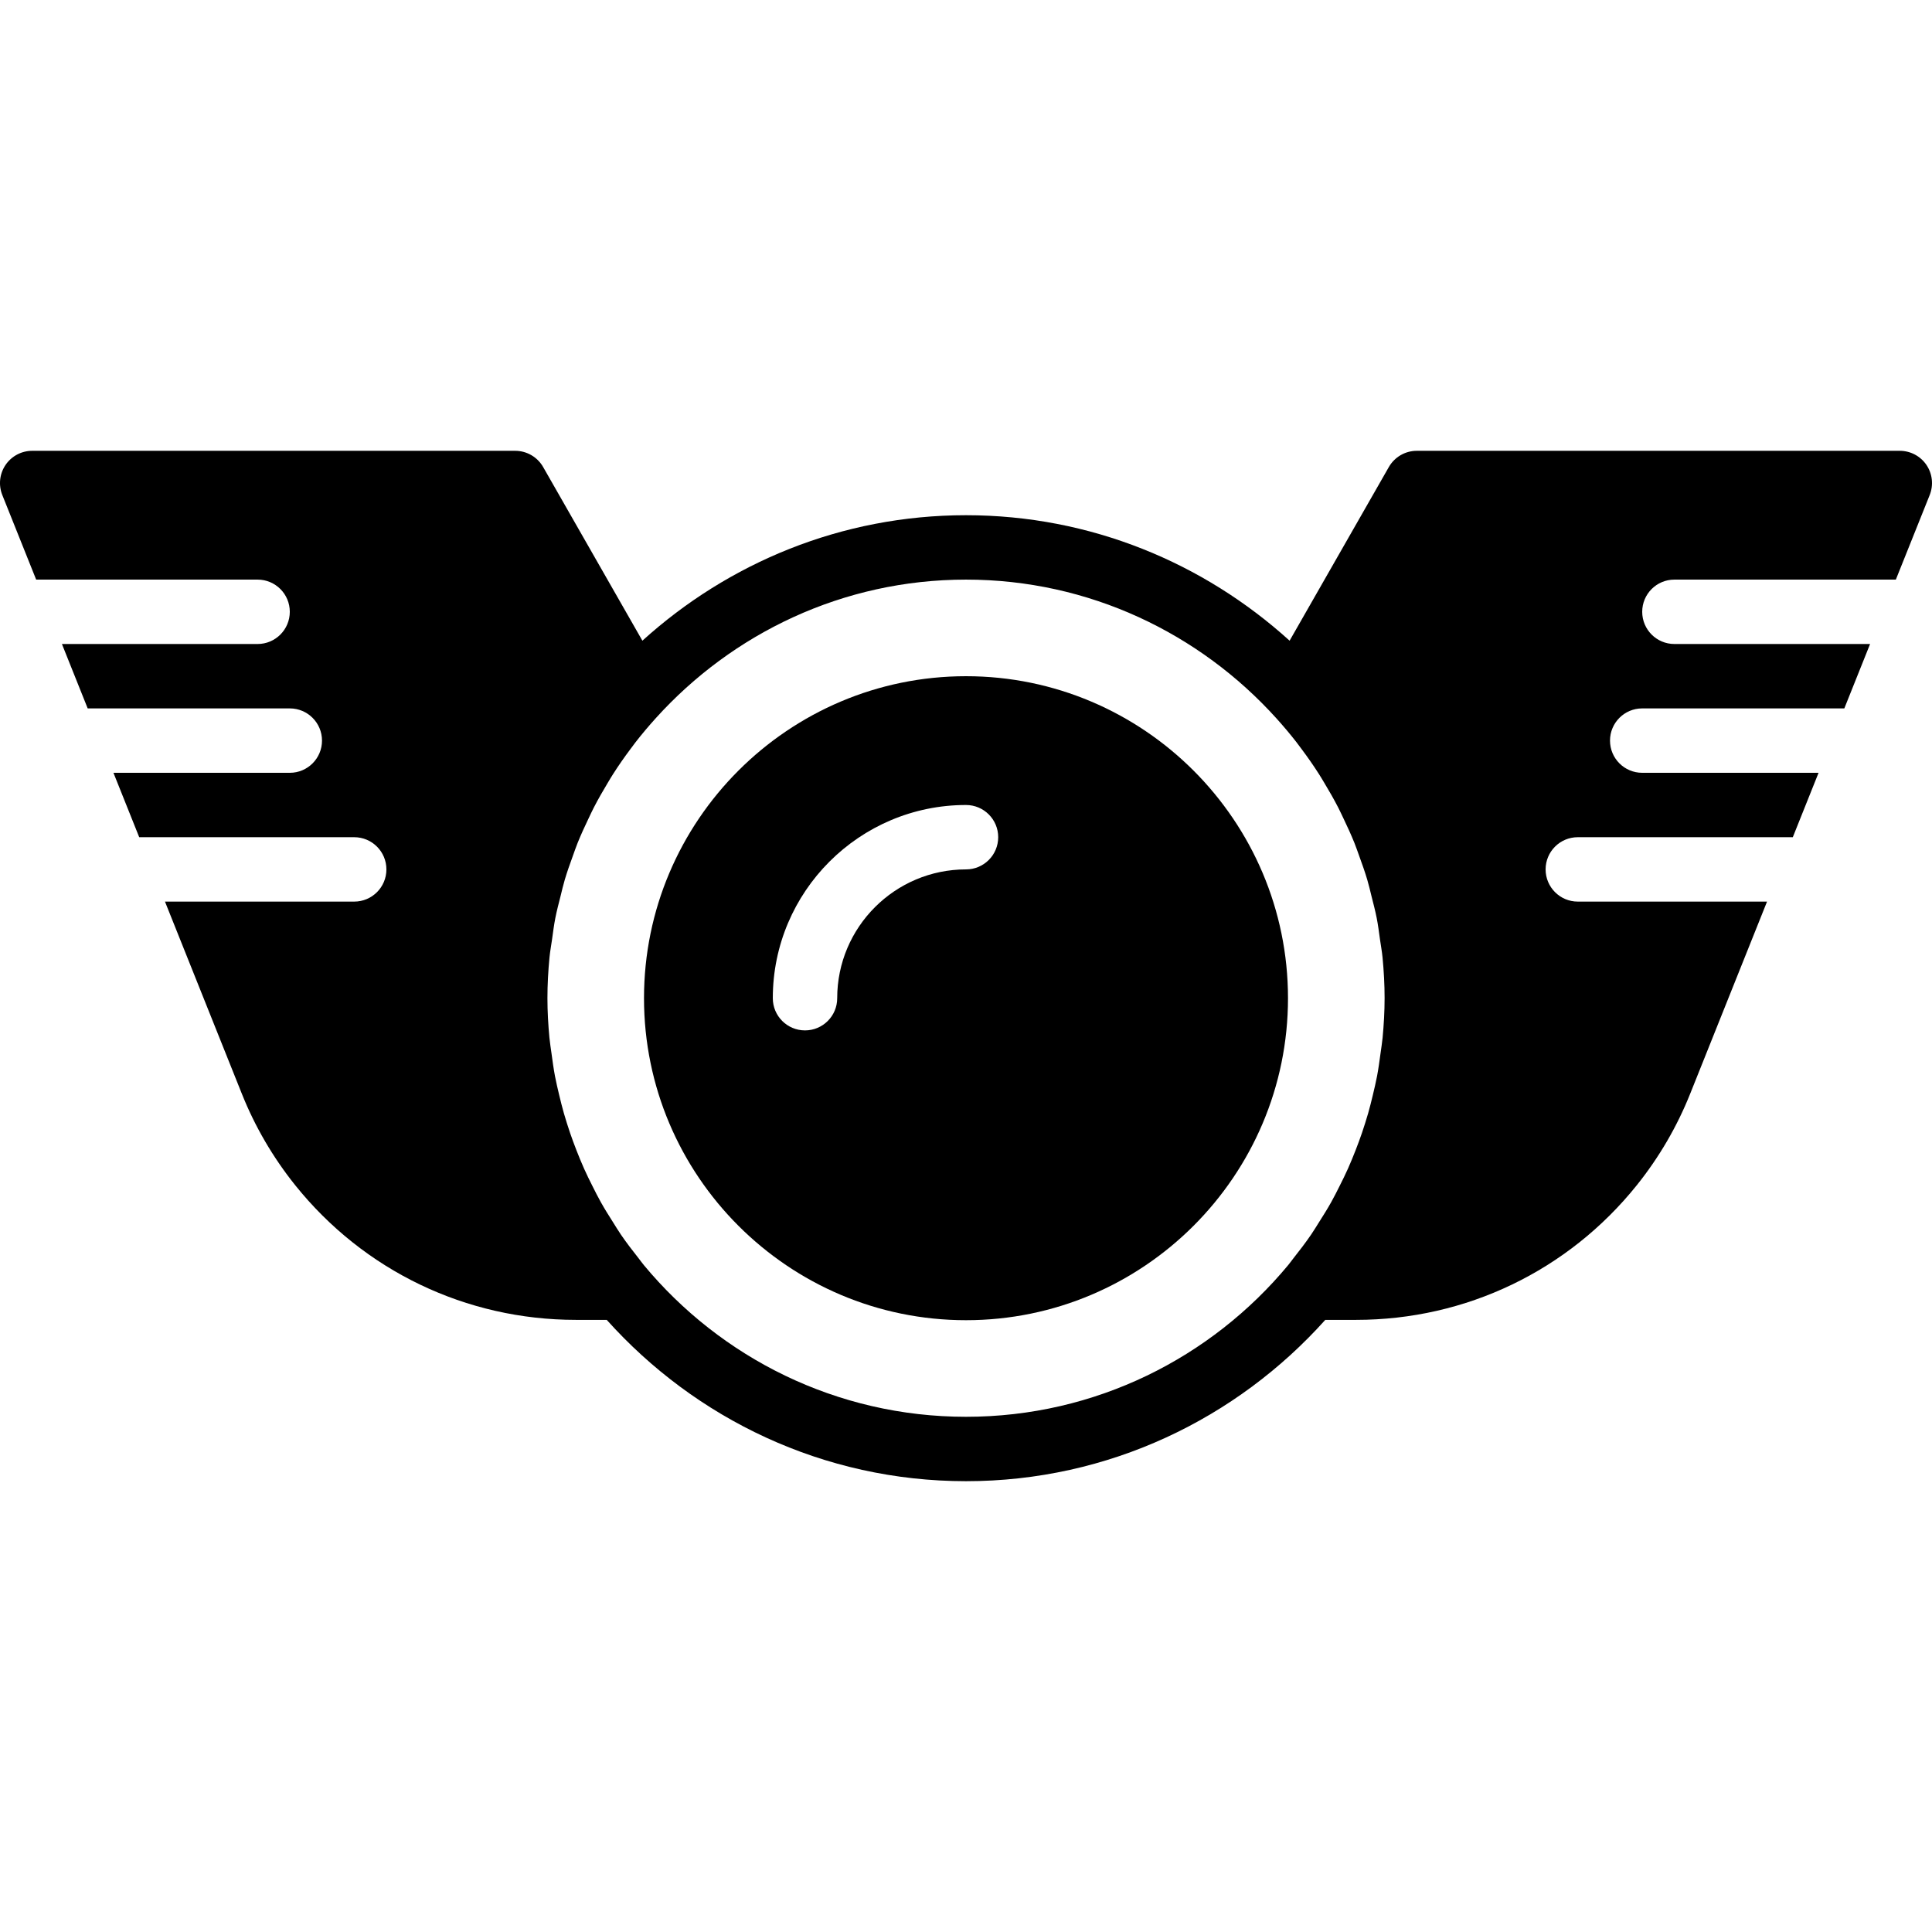 <?xml version="1.0" encoding="iso-8859-1"?>
<!-- Uploaded to: SVG Repo, www.svgrepo.com, Generator: SVG Repo Mixer Tools -->
<svg fill="#000000" height="800px" width="800px" version="1.1" id="Layer_1" xmlns="http://www.w3.org/2000/svg" xmlns:xlink="http://www.w3.org/1999/xlink" 
	 viewBox="0 0 512.004 512.004" xml:space="preserve">
<g>
	<g>
		<g>
			<path d="M256.002,179.202c-47.053,0-85.333,38.281-85.333,85.333s38.281,85.333,85.333,85.333s85.333-38.281,85.333-85.333
				S303.055,179.202,256.002,179.202z M256.002,230.402c-18.825,0-34.133,15.309-34.133,34.133c0,4.71-3.814,8.533-8.533,8.533
				c-4.719,0-8.533-3.823-8.533-8.533c0-28.237,22.963-51.2,51.2-51.2c4.719,0,8.533,3.823,8.533,8.533
				S260.721,230.402,256.002,230.402z"/>
			<path d="M510.534,123.215c-1.587-2.338-4.233-3.746-7.066-3.746h-128c-3.055,0-5.888,1.638-7.407,4.301l-26.3,46.02
				c-22.724-20.591-52.753-33.254-85.76-33.254s-63.036,12.663-85.76,33.254l-26.3-46.02c-1.519-2.662-4.352-4.301-7.407-4.301h-128
				c-2.833,0-5.478,1.408-7.066,3.746c-1.587,2.347-1.911,5.325-0.862,7.962l8.977,22.426h58.684c4.719,0,8.533,3.823,8.533,8.533
				s-3.814,8.533-8.533,8.533H16.411l6.827,17.067h53.564c4.719,0,8.533,3.823,8.533,8.533s-3.814,8.533-8.533,8.533H30.065
				l6.827,17.067h56.977c4.719,0,8.533,3.823,8.533,8.533c0,4.71-3.814,8.533-8.533,8.533h-50.15l20.369,50.918
				c3.49,8.738,8.252,16.887,14.131,24.226c18.193,22.69,45.303,35.703,74.385,35.703h8.183
				c23.45,26.163,57.387,42.752,95.215,42.752c37.828,0,71.765-16.589,95.215-42.752h8.183c29.082,0,56.192-13.013,74.385-35.703
				c5.879-7.339,10.641-15.488,14.131-24.226l20.369-50.918h-50.15c-4.719,0-8.533-3.823-8.533-8.533
				c0-4.71,3.814-8.533,8.533-8.533h56.977l6.827-17.067h-46.737c-4.719,0-8.533-3.823-8.533-8.533s3.814-8.533,8.533-8.533h53.564
				l6.827-17.067h-51.857c-4.719,0-8.533-3.823-8.533-8.533s3.814-8.533,8.533-8.533h58.684l8.977-22.426
				C512.446,128.539,512.121,125.561,510.534,123.215z M366.406,275.023c-0.137,1.417-0.375,2.825-0.563,4.232
				c-0.265,1.98-0.538,3.959-0.904,5.914c-0.324,1.698-0.725,3.379-1.126,5.06c-0.393,1.621-0.785,3.234-1.246,4.83
				c-0.503,1.741-1.058,3.473-1.638,5.197c-0.521,1.519-1.075,3.021-1.655,4.506c-0.649,1.655-1.314,3.302-2.039,4.924
				c-0.7,1.579-1.468,3.115-2.244,4.659c-0.725,1.442-1.442,2.884-2.236,4.292c-0.998,1.784-2.082,3.507-3.174,5.222
				c-0.7,1.101-1.365,2.227-2.108,3.311c-1.485,2.167-3.081,4.25-4.71,6.306c-0.469,0.589-0.888,1.203-1.374,1.784
				c-20.361,24.542-51.072,40.209-85.385,40.209c-34.313,0-65.024-15.667-85.385-40.209c-0.486-0.58-0.905-1.195-1.374-1.784
				c-1.63-2.057-3.226-4.139-4.71-6.306c-0.742-1.084-1.408-2.21-2.108-3.311c-1.092-1.715-2.176-3.439-3.174-5.222
				c-0.794-1.408-1.51-2.85-2.236-4.292c-0.777-1.545-1.545-3.081-2.244-4.659c-0.725-1.621-1.391-3.268-2.039-4.924
				c-0.58-1.485-1.135-2.987-1.655-4.506c-0.58-1.724-1.135-3.456-1.638-5.197c-0.461-1.596-0.853-3.209-1.246-4.83
				c-0.401-1.681-0.802-3.362-1.126-5.06c-0.367-1.954-0.64-3.934-0.905-5.914c-0.188-1.408-0.427-2.816-0.563-4.232
				c-0.324-3.456-0.529-6.946-0.529-10.487c0-3.644,0.205-7.245,0.546-10.803c0.154-1.579,0.444-3.132,0.666-4.693
				c0.273-1.937,0.512-3.874,0.888-5.777c0.384-1.954,0.896-3.866,1.382-5.794c0.358-1.451,0.691-2.91,1.118-4.335
				c0.623-2.116,1.374-4.198,2.125-6.272c0.427-1.169,0.819-2.347,1.28-3.49c0.888-2.193,1.877-4.352,2.901-6.485
				c0.461-0.964,0.905-1.929,1.391-2.876c1.152-2.236,2.406-4.42,3.712-6.588c0.461-0.768,0.913-1.545,1.399-2.295
				c1.434-2.244,2.961-4.437,4.565-6.579c0.452-0.614,0.905-1.229,1.374-1.835c1.69-2.176,3.482-4.292,5.342-6.357
				c20.318-22.502,49.613-36.753,82.244-36.753s61.926,14.251,82.244,36.753c1.86,2.065,3.652,4.181,5.342,6.357
				c0.469,0.606,0.922,1.22,1.374,1.835c1.604,2.142,3.132,4.335,4.565,6.579c0.486,0.751,0.939,1.527,1.399,2.295
				c1.306,2.167,2.56,4.352,3.712,6.588c0.486,0.947,0.93,1.911,1.391,2.876c1.024,2.133,2.014,4.292,2.901,6.485
				c0.461,1.143,0.853,2.321,1.28,3.49c0.751,2.074,1.502,4.156,2.125,6.272c0.427,1.425,0.759,2.884,1.118,4.335
				c0.486,1.929,0.998,3.84,1.382,5.794c0.375,1.903,0.614,3.84,0.887,5.777c0.222,1.562,0.512,3.115,0.666,4.693
				c0.341,3.558,0.546,7.159,0.546,10.803C366.935,268.077,366.73,271.567,366.406,275.023z"/>
		</g>
	</g>
</g>
</svg>